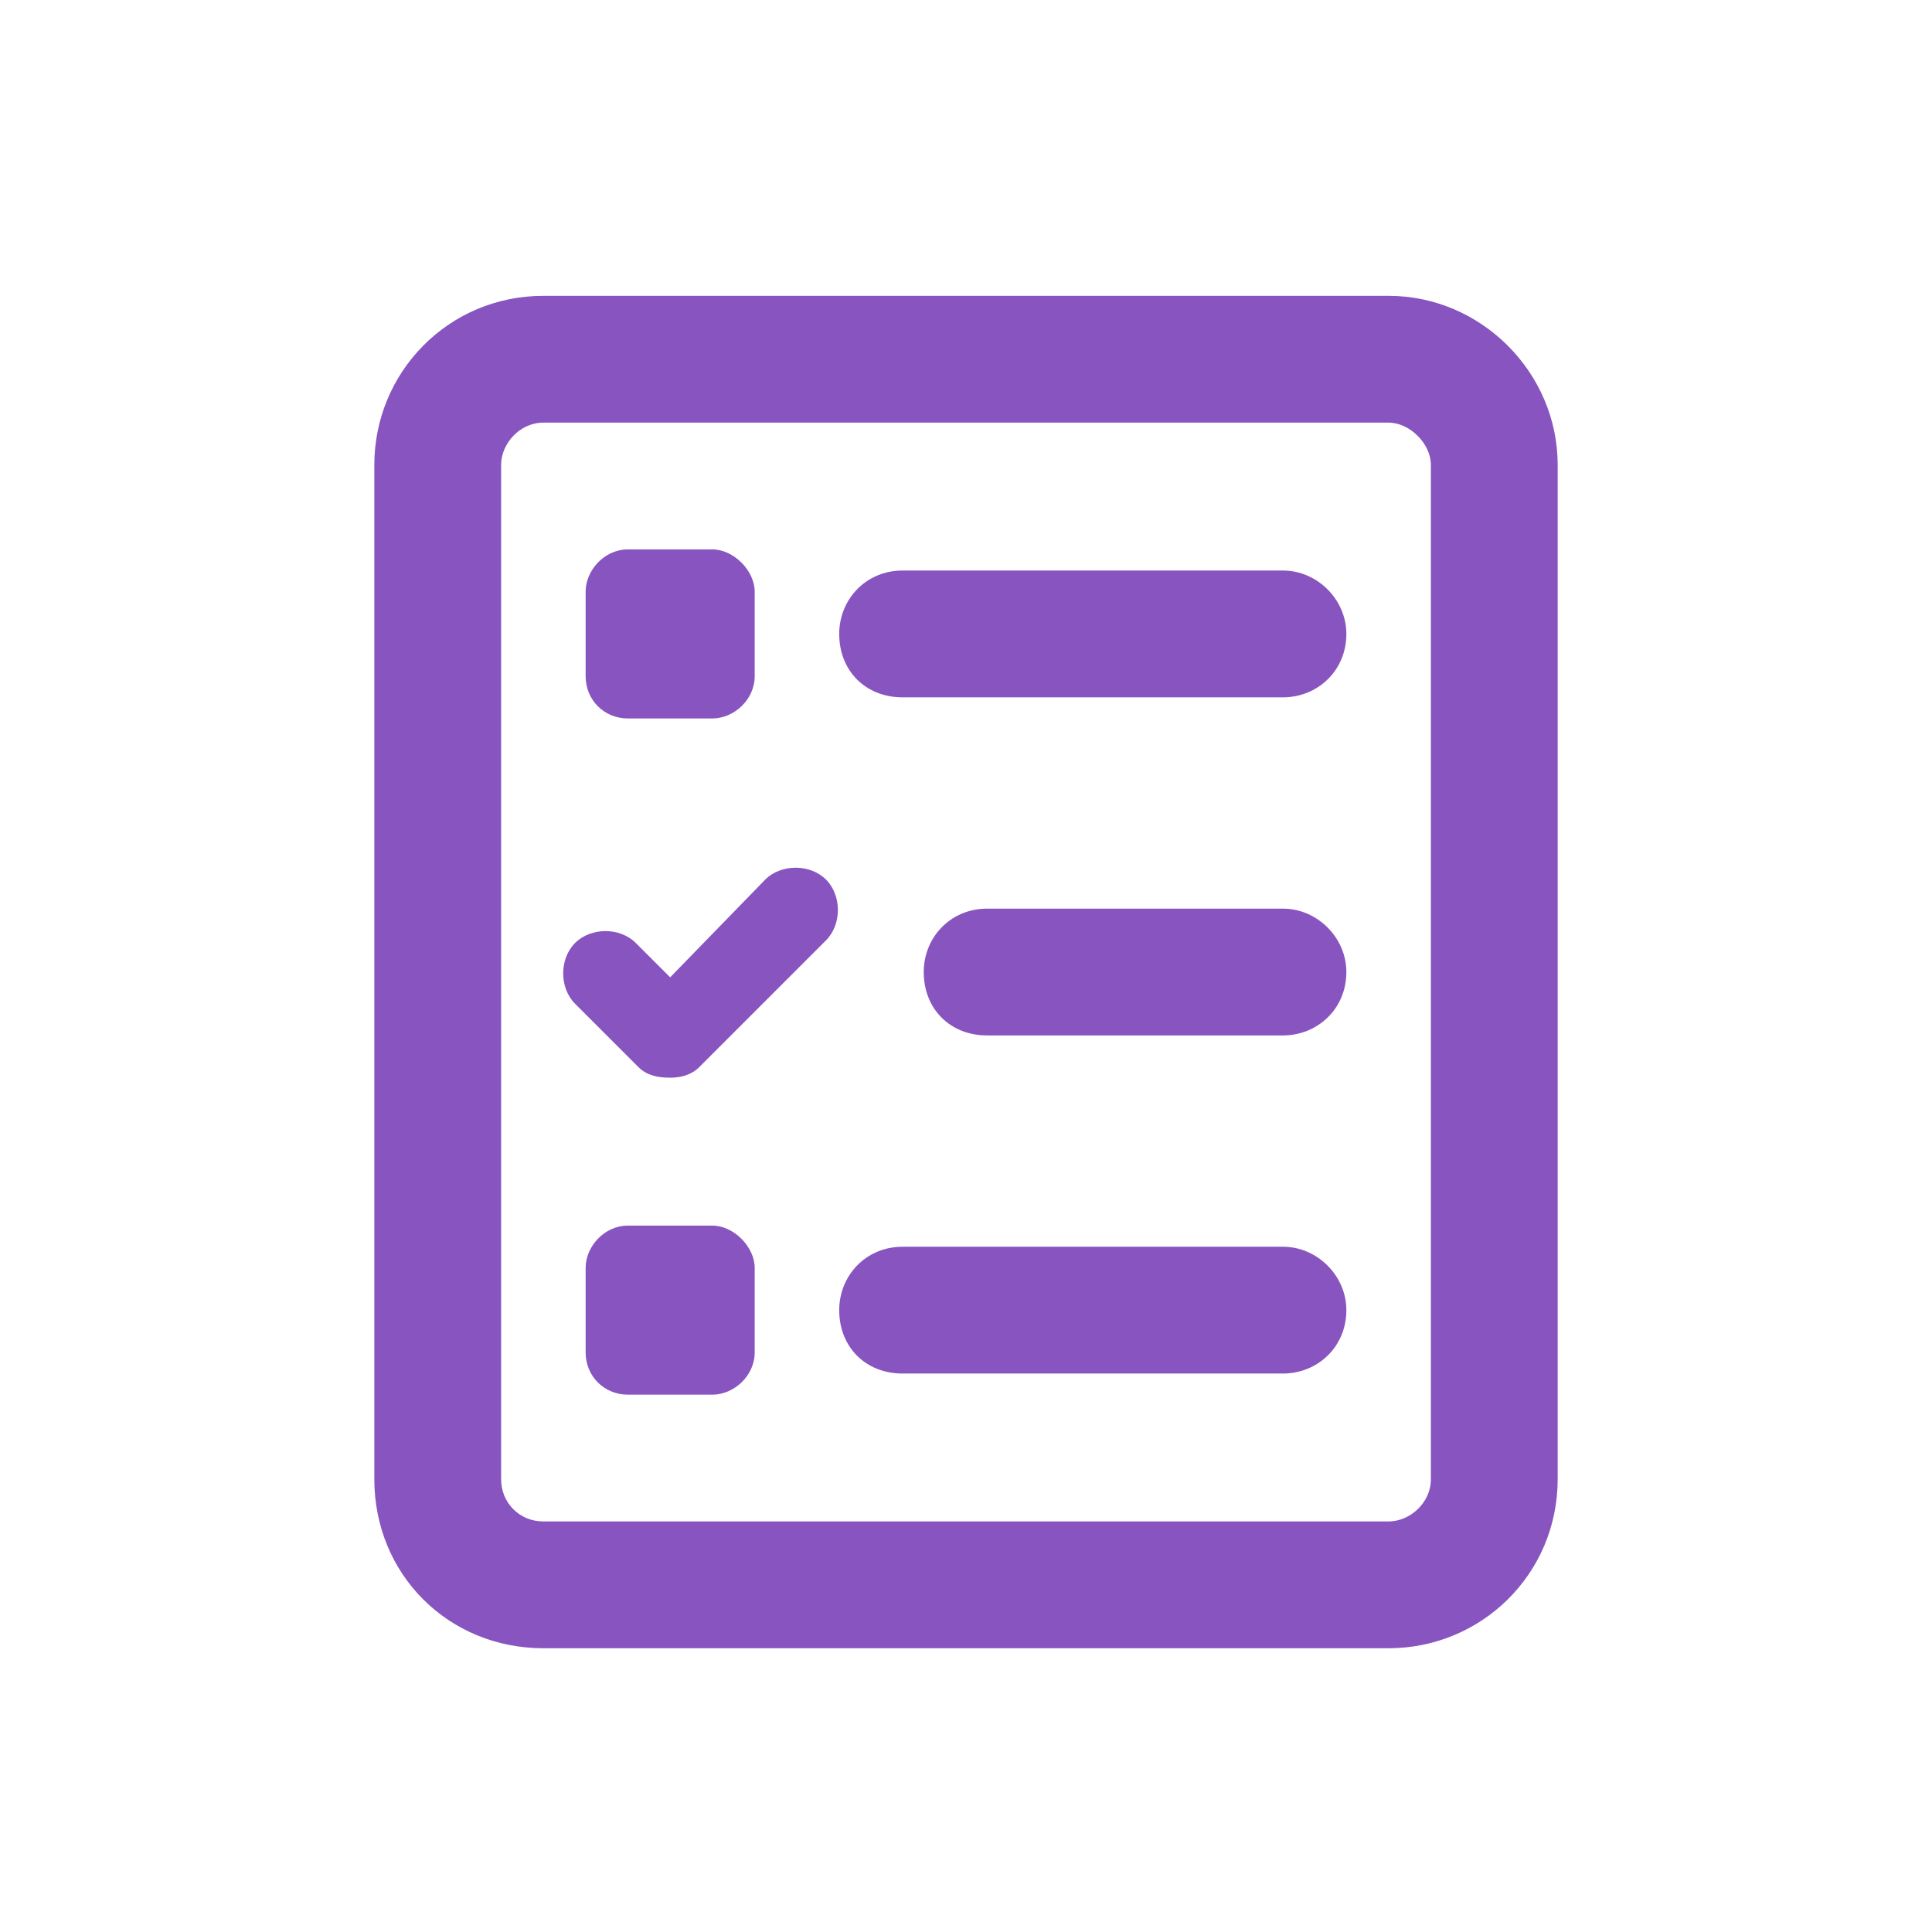 <svg width="64" height="64" viewBox="0 0 64 64" fill="none" xmlns="http://www.w3.org/2000/svg">
<path d="M23.6 40.6C24.3 40.6 25 41.3 25 42V44.8C25 45.587 24.3 46.2 23.6 46.2H20.8C20.012 46.2 19.4 45.587 19.4 44.8V42C19.4 41.3 20.012 40.6 20.8 40.6H23.6ZM20.8 23.8C20.012 23.8 19.4 23.188 19.4 22.4V19.6C19.4 18.9 20.012 18.2 20.8 18.2H23.6C24.3 18.2 25 18.9 25 19.6V22.4C25 23.188 24.3 23.8 23.6 23.8H20.8ZM42.5 41.3C43.638 41.3 44.6 42.263 44.6 43.4C44.6 44.625 43.638 45.5 42.5 45.5H29.9C28.675 45.5 27.8 44.625 27.8 43.4C27.8 42.263 28.675 41.3 29.9 41.3H42.5ZM27.363 29.137C27.887 29.663 27.887 30.625 27.363 31.15L23.163 35.35C22.9 35.612 22.55 35.7 22.2 35.7C21.762 35.7 21.413 35.612 21.15 35.35L19.05 33.25C18.525 32.725 18.525 31.762 19.05 31.238C19.575 30.712 20.538 30.712 21.062 31.238L22.2 32.375L25.35 29.137C25.875 28.613 26.837 28.613 27.363 29.137ZM42.5 30.1C43.638 30.1 44.6 31.062 44.6 32.2C44.6 33.425 43.638 34.3 42.5 34.3H32.7C31.475 34.3 30.6 33.425 30.6 32.2C30.6 31.062 31.475 30.1 32.7 30.1H42.5ZM46 9.8C49.062 9.8 51.6 12.338 51.6 15.4V49C51.6 52.15 49.062 54.6 46 54.6H18C14.85 54.6 12.4 52.15 12.4 49V15.4C12.4 12.338 14.85 9.8 18 9.8H46ZM47.4 49V15.4C47.4 14.7 46.7 14 46 14H18C17.212 14 16.6 14.7 16.6 15.4V49C16.6 49.788 17.212 50.4 18 50.4H46C46.7 50.4 47.4 49.788 47.4 49ZM42.5 18.9C43.638 18.9 44.6 19.863 44.6 21C44.6 22.225 43.638 23.1 42.5 23.1H29.9C28.675 23.1 27.8 22.225 27.8 21C27.8 19.863 28.675 18.9 29.9 18.9H42.5Z" fill="#8854C0"/>
</svg>
